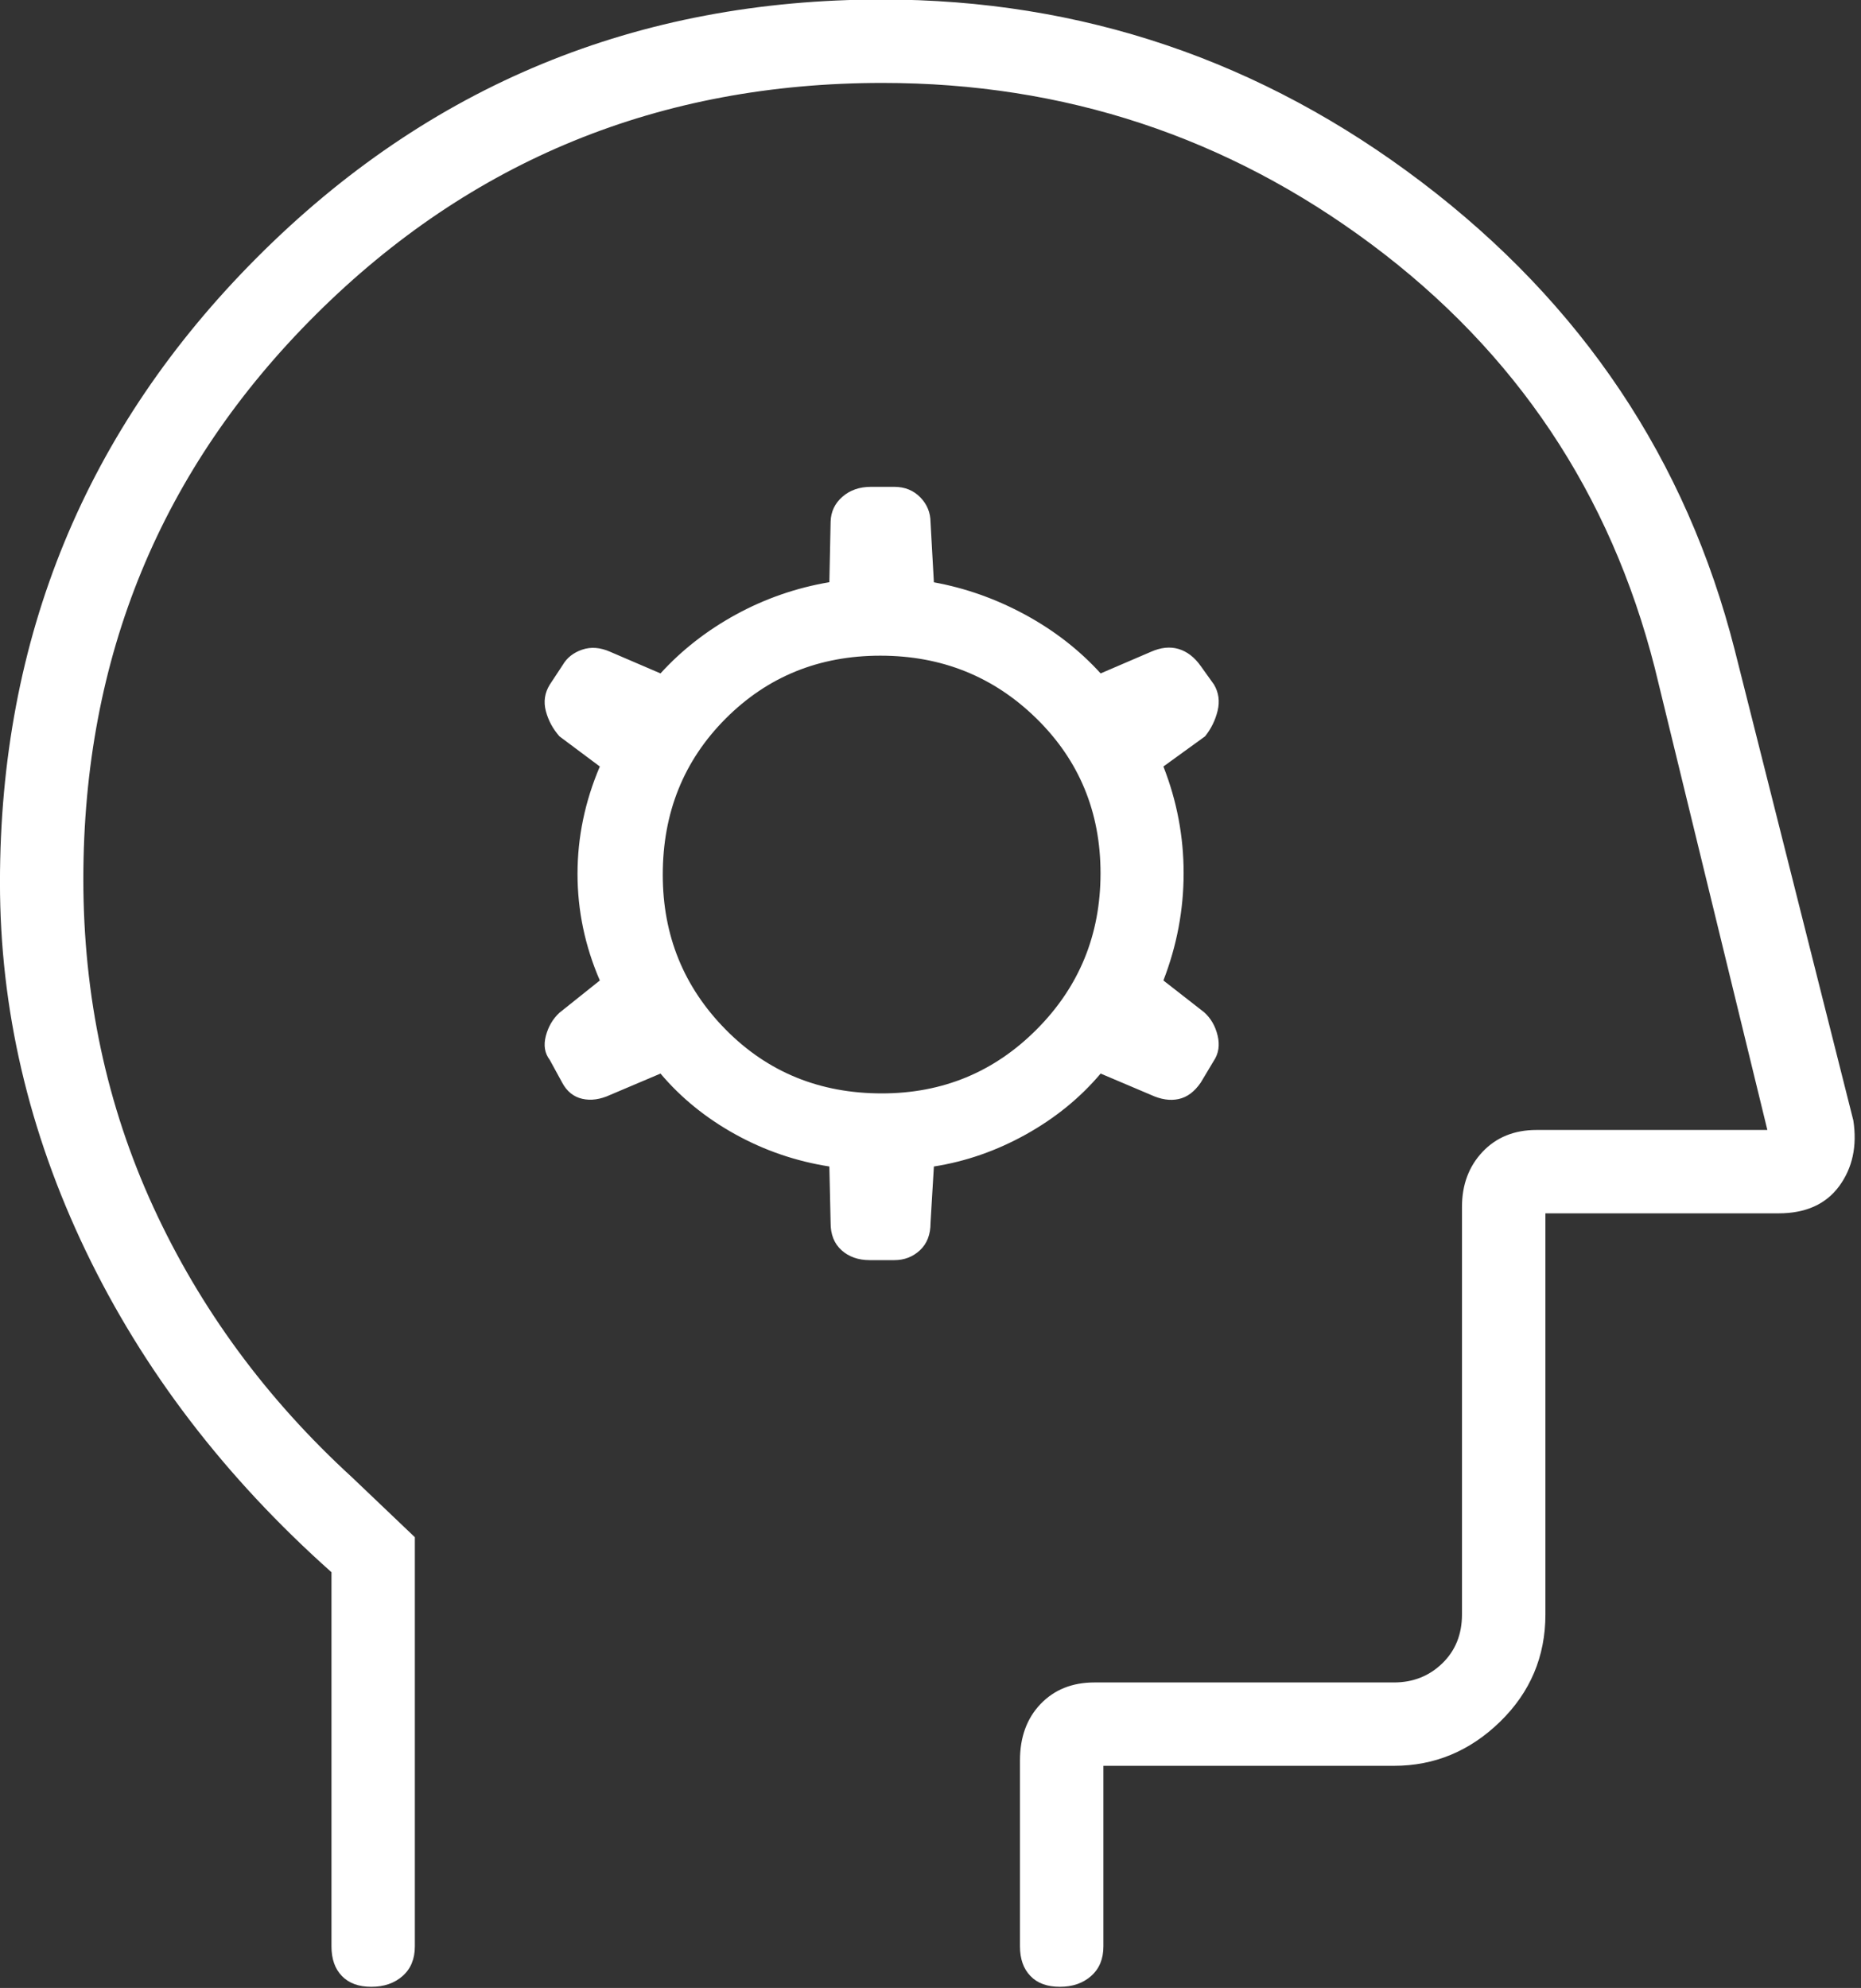 <?xml version="1.0" encoding="UTF-8" standalone="no"?>
<!DOCTYPE svg PUBLIC "-//W3C//DTD SVG 1.1//EN" "http://www.w3.org/Graphics/SVG/1.1/DTD/svg11.dtd">
<svg width="100%" height="100%" viewBox="0 0 103 110" version="1.1" xmlns="http://www.w3.org/2000/svg" xmlns:xlink="http://www.w3.org/1999/xlink" xml:space="preserve" xmlns:serif="http://www.serif.com/" style="fill-rule:evenodd;clip-rule:evenodd;stroke-linejoin:round;stroke-miterlimit:2;">
    <rect x="0" y="0" width="103" height="110" fill="#333333" stroke="none"/>
    <g transform="matrix(1,0,0,1,-1425.59,-108.536)">
        <g transform="matrix(1,0,0,1.527,1360,0)">
            <g transform="matrix(3.058,0,0,2.002,41.011,59.064)">
                <path d="M23.048,27.115L23.071,28.135C23.07,28.346 23.136,28.511 23.269,28.631C23.402,28.75 23.572,28.81 23.779,28.81L24.224,28.81C24.405,28.81 24.56,28.75 24.688,28.631C24.816,28.511 24.88,28.346 24.879,28.135L24.94,27.115C25.52,27.024 26.075,26.83 26.607,26.534C27.138,26.238 27.588,25.871 27.958,25.433L28.868,25.819C29.048,25.902 29.215,25.928 29.37,25.894C29.524,25.861 29.657,25.761 29.77,25.596L30.004,25.205C30.094,25.071 30.117,24.917 30.075,24.744C30.033,24.571 29.952,24.431 29.831,24.323L29.094,23.748C29.338,23.117 29.46,22.469 29.46,21.805C29.46,21.141 29.338,20.497 29.094,19.875L29.848,19.329C29.957,19.193 30.033,19.039 30.075,18.867C30.117,18.695 30.095,18.536 30.009,18.391L29.77,18.057C29.657,17.897 29.524,17.795 29.37,17.748C29.215,17.702 29.048,17.719 28.868,17.799L27.958,18.19C27.574,17.767 27.118,17.413 26.59,17.126C26.062,16.84 25.512,16.645 24.94,16.541L24.879,15.452C24.878,15.279 24.817,15.129 24.694,15.003C24.571,14.877 24.414,14.813 24.222,14.813L23.802,14.813C23.593,14.813 23.421,14.873 23.284,14.993C23.147,15.113 23.076,15.263 23.071,15.444L23.048,16.539C22.451,16.64 21.888,16.835 21.36,17.123C20.832,17.412 20.377,17.767 19.992,18.19L19.082,17.799C18.902,17.719 18.732,17.706 18.574,17.76C18.416,17.814 18.298,17.907 18.222,18.038L17.988,18.393C17.896,18.542 17.872,18.702 17.917,18.872C17.962,19.042 18.044,19.194 18.163,19.329L18.894,19.875C18.625,20.506 18.49,21.154 18.49,21.818C18.49,22.482 18.625,23.126 18.894,23.748L18.163,24.332C18.044,24.442 17.962,24.581 17.917,24.751C17.872,24.921 17.896,25.066 17.988,25.186L18.213,25.598C18.298,25.757 18.419,25.854 18.576,25.89C18.733,25.926 18.902,25.902 19.082,25.819L19.992,25.433C20.362,25.871 20.812,26.237 21.343,26.531C21.875,26.826 22.443,27.02 23.048,27.115ZM23.998,25.792C22.875,25.792 21.933,25.408 21.173,24.638C20.413,23.868 20.033,22.934 20.033,21.834C20.033,20.711 20.412,19.77 21.169,19.01C21.927,18.249 22.861,17.869 23.971,17.869C25.082,17.869 26.023,18.248 26.796,19.006C27.569,19.764 27.956,20.698 27.956,21.808C27.956,22.918 27.571,23.86 26.801,24.633C26.032,25.406 25.097,25.792 23.998,25.792ZM14.037,34.459C12.107,32.74 10.625,30.801 9.589,28.642C8.554,26.483 8.037,24.261 8.037,21.976C8.037,17.541 9.589,13.768 12.693,10.658C15.797,7.547 19.566,5.992 24.001,5.992C27.612,5.992 30.868,7.095 33.77,9.299C36.672,11.504 38.56,14.327 39.435,17.769L41.581,26.282C41.652,26.746 41.566,27.142 41.325,27.471C41.083,27.799 40.718,27.963 40.227,27.963L36.008,27.963L36.008,35.223C36.008,35.984 35.734,36.632 35.188,37.164C34.641,37.697 34.001,37.963 33.267,37.963L28.008,37.963L28.008,41.231C28.008,41.458 27.934,41.637 27.786,41.767C27.639,41.898 27.45,41.963 27.22,41.963C26.99,41.963 26.812,41.898 26.687,41.767C26.561,41.637 26.498,41.458 26.498,41.231L26.498,37.865C26.498,37.445 26.622,37.104 26.871,36.844C27.12,36.584 27.445,36.454 27.846,36.454L33.267,36.454C33.613,36.454 33.905,36.338 34.142,36.108C34.38,35.877 34.498,35.582 34.498,35.223L34.498,27.846C34.498,27.445 34.622,27.113 34.871,26.849C35.12,26.586 35.445,26.454 35.846,26.454L40.025,26.454L37.987,18.09C37.183,14.93 35.475,12.375 32.863,10.426C30.25,8.477 27.3,7.502 24.011,7.502C19.982,7.502 16.564,8.899 13.757,11.692C10.95,14.485 9.546,17.893 9.546,21.915C9.546,24.034 9.969,26.013 10.814,27.852C11.66,29.691 12.858,31.321 14.41,32.742L15.546,33.825L15.546,41.231C15.546,41.458 15.472,41.637 15.325,41.767C15.177,41.898 14.988,41.963 14.758,41.963C14.528,41.963 14.351,41.898 14.225,41.767C14.099,41.637 14.037,41.458 14.037,41.231L14.037,34.459Z" style="fill:white;fill-rule:nonzero;"/>
            </g>
        </g>
    </g>
</svg>
